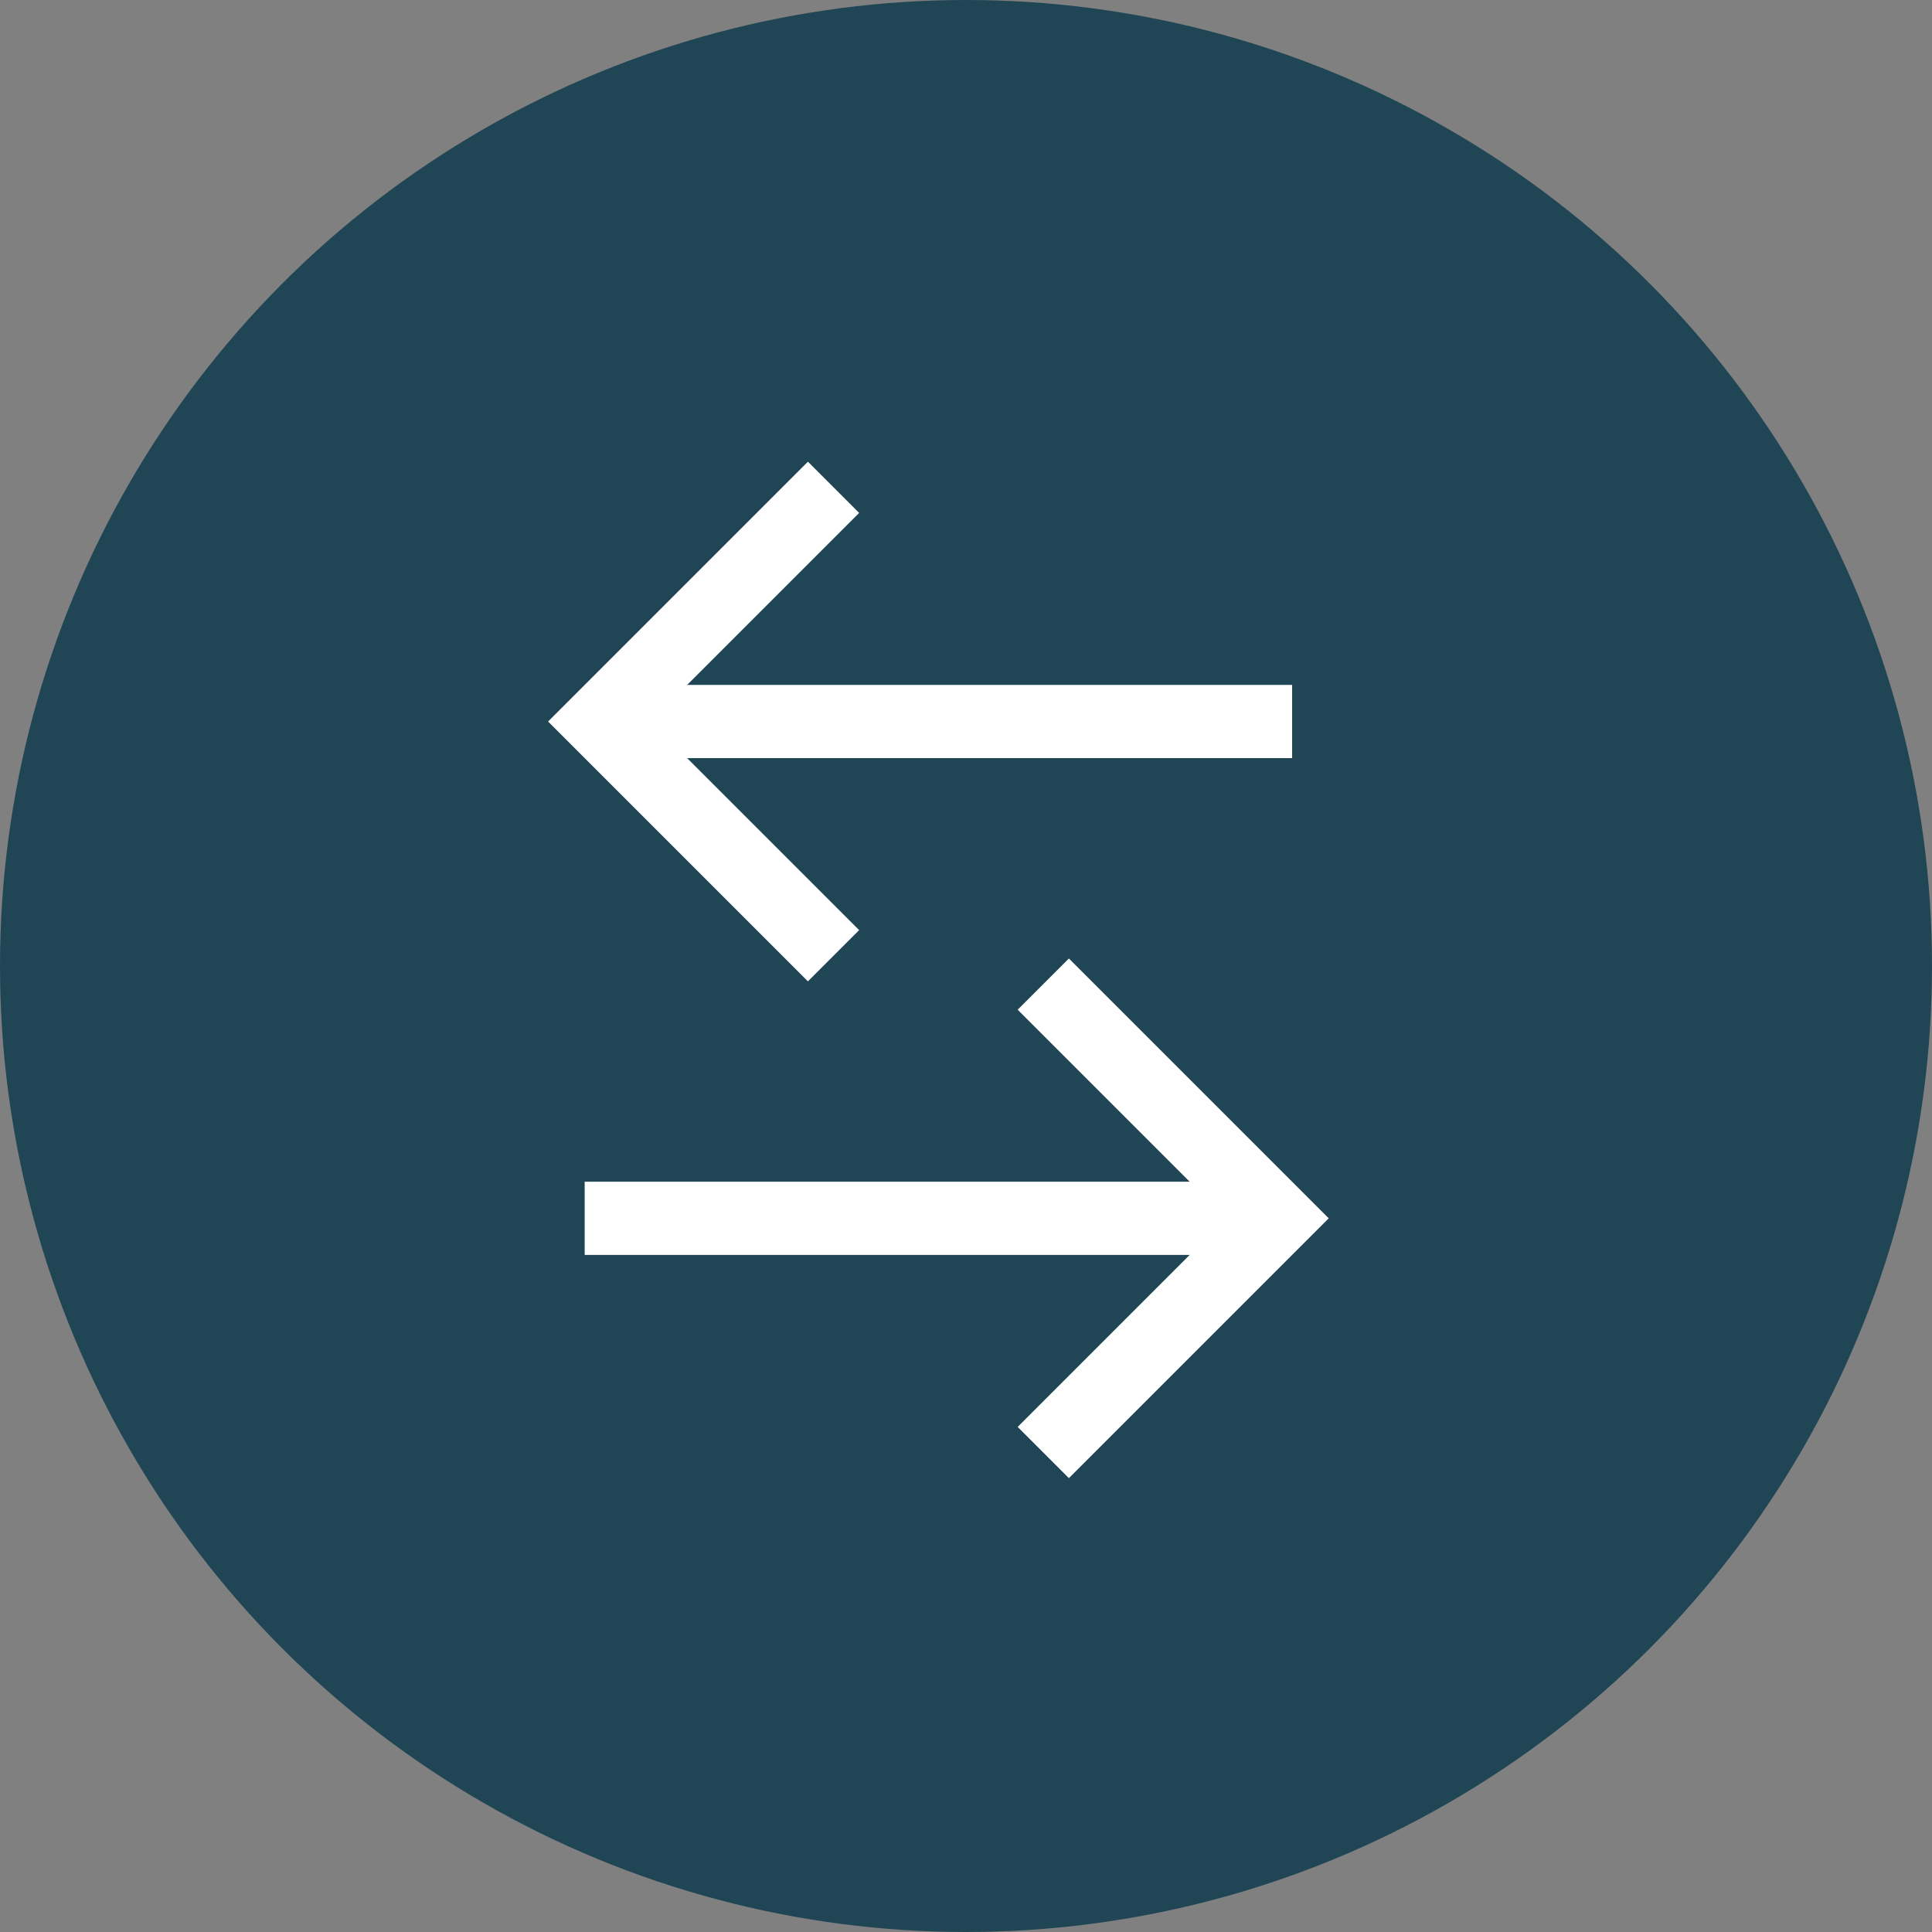 <svg width="35" height="35" viewBox="0 0 35 35" fill="none" xmlns="http://www.w3.org/2000/svg">
<rect x="0" y="0" width="35" height="35" fill="#808080" stroke="none"/>
<circle cx="17.5" cy="17.5" r="17.5" fill="#204555"/>
<mask id="mask0_800_701" style="mask-type:luminance" maskUnits="userSpaceOnUse" x="0" y="0" width="35" height="35">
<circle cx="17.5" cy="17.5" r="17.5" fill="white"/>
</mask>
<g mask="url(#mask0_800_701)">
</g>
<path d="M14.636 17.778L15.564 16.85L12.448 13.734H23.408V12.408H12.448L15.564 9.292L14.636 8.364L9.929 13.071L14.636 17.778Z" fill="white"/>
<path d="M19.364 17.364L18.436 18.292L21.552 21.408H10.592V22.734H21.552L18.436 25.85L19.364 26.778L24.071 22.071L19.364 17.364Z" fill="white"/>
</svg>
